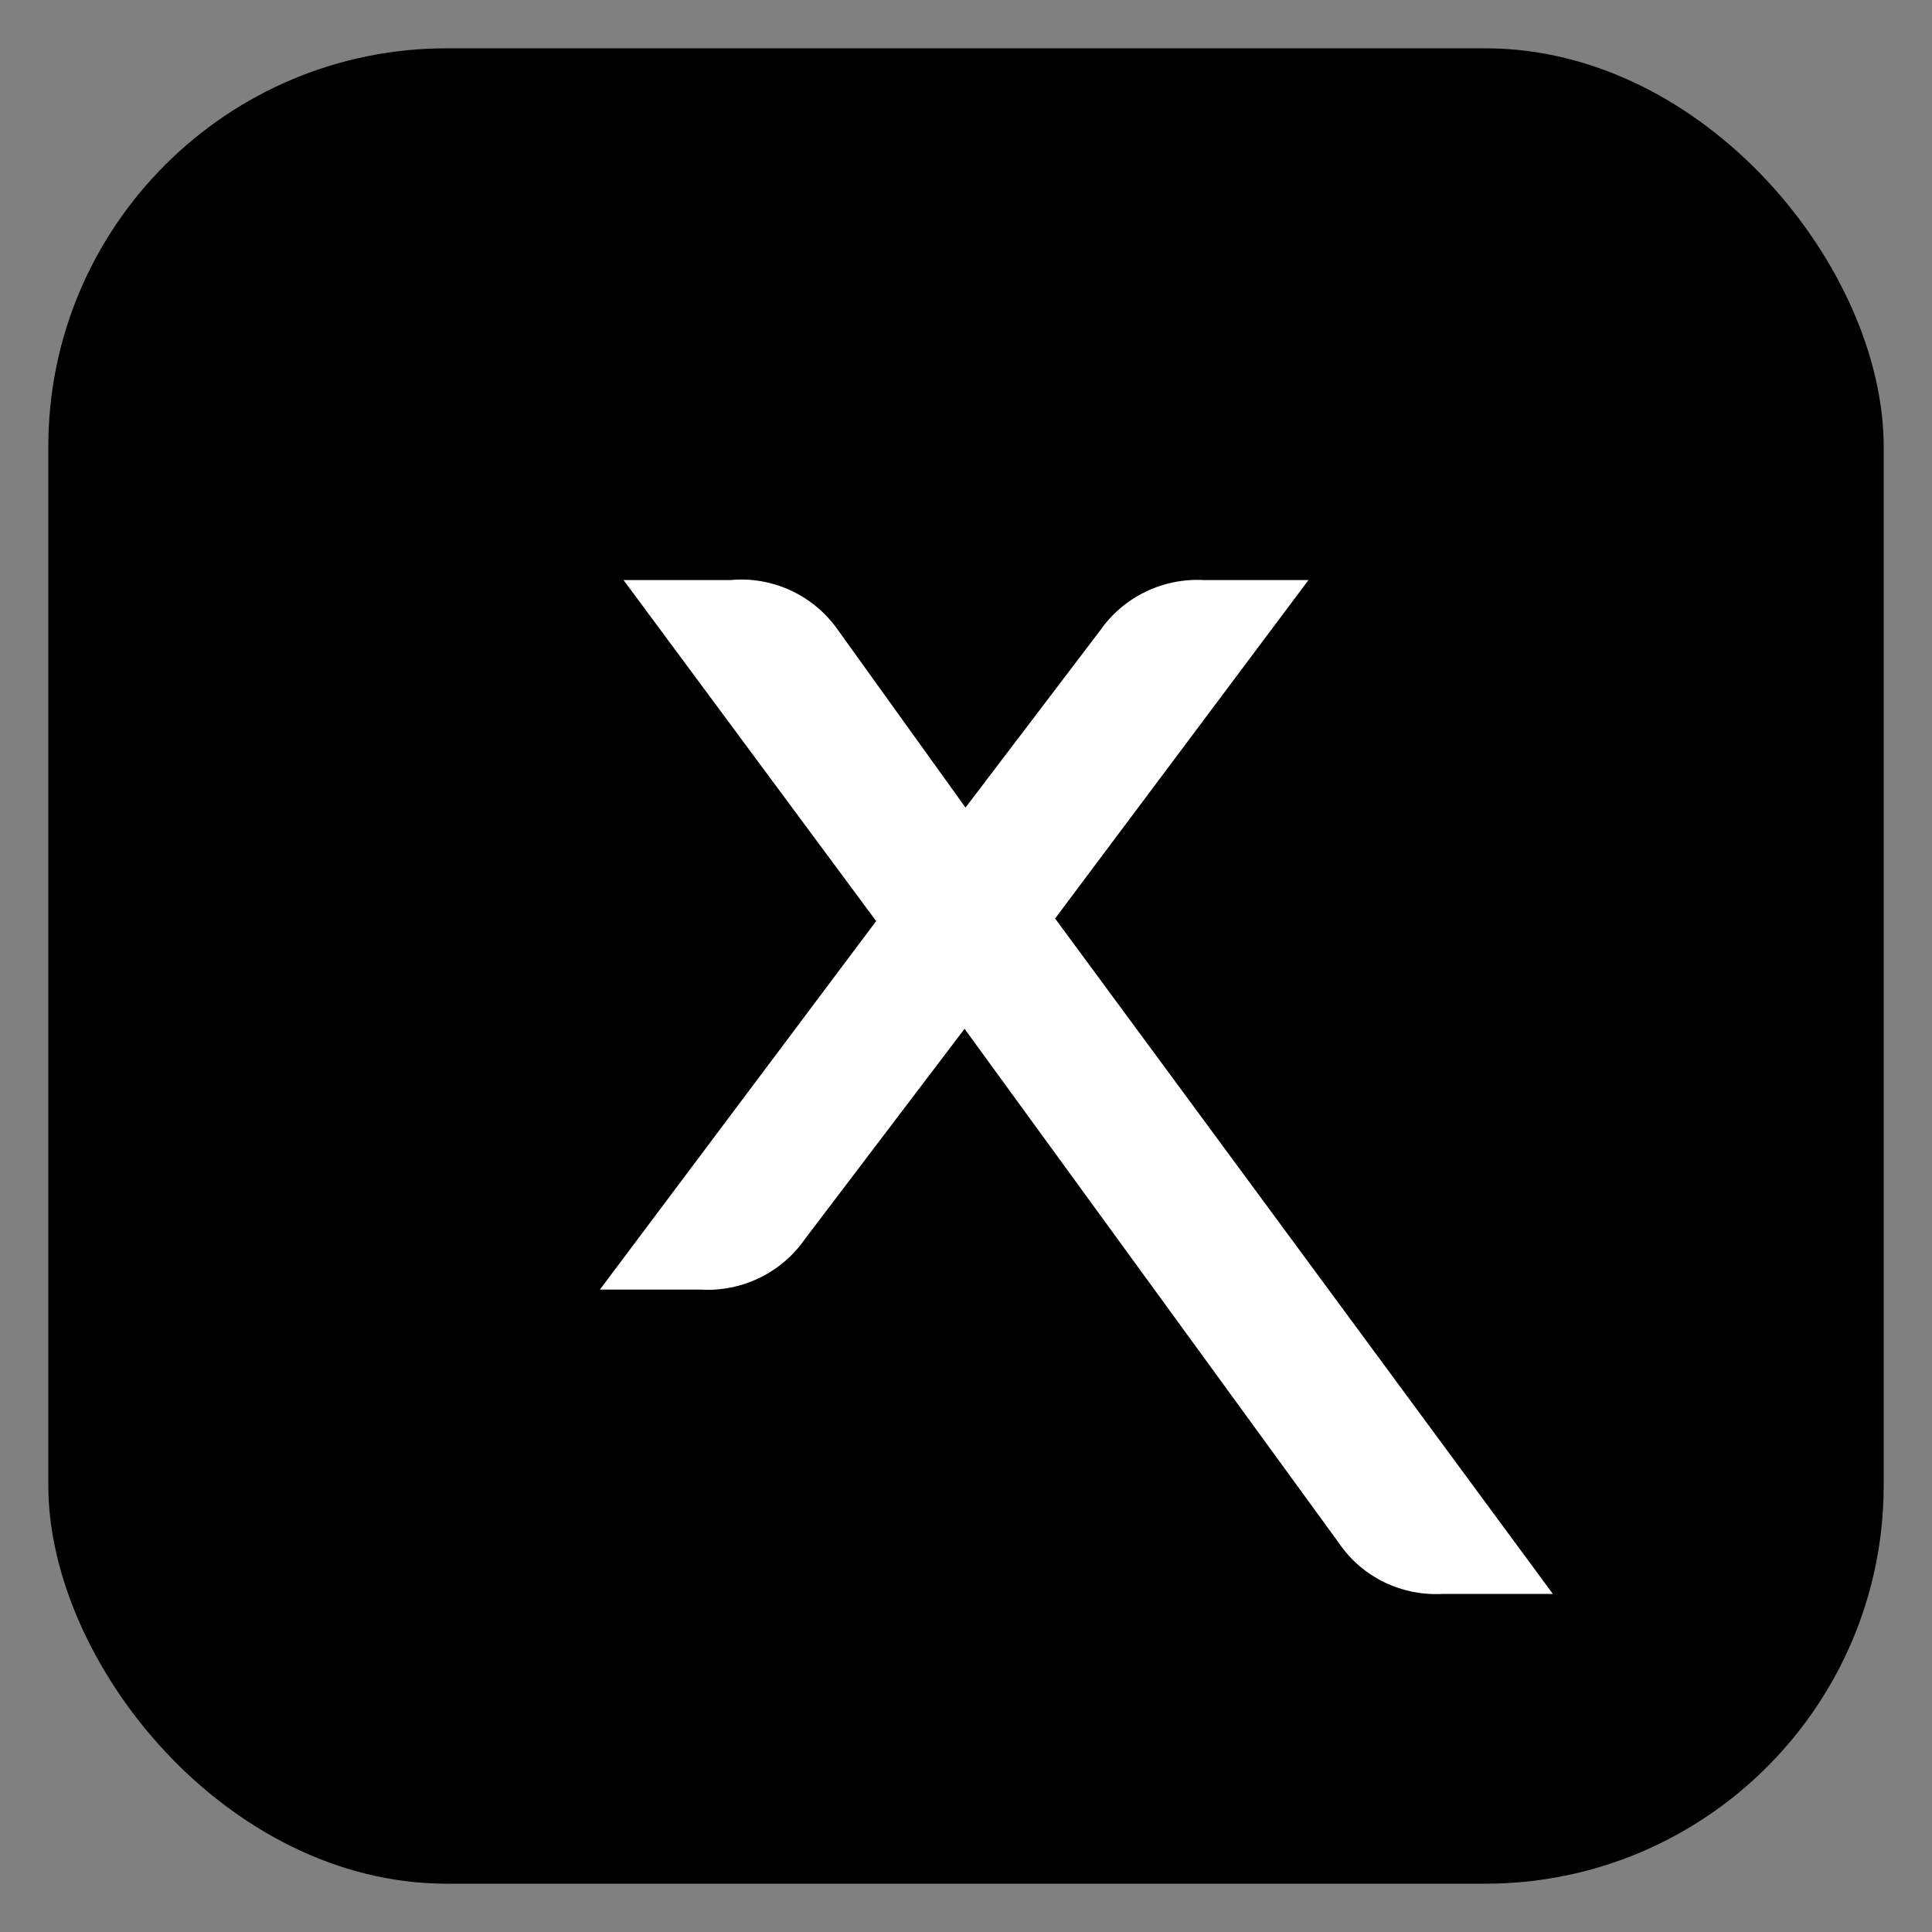 <?xml version="1.0" encoding="UTF-8"?>
<svg xmlns="http://www.w3.org/2000/svg" id="Layer_1" data-name="Layer 1" width="40" height="40" viewBox="0 0 40 40">
  <rect x="0" y="0" width="40" height="40" fill="#808080" stroke="none"/>
  <defs>
    <style>
      .cls-1 {
        fill: #fff;
      }
    </style>
  </defs>
  <rect x="1" y="1" width="38" height="38" rx="8.25" ry="8.25"></rect>
  <g id="xfinity">
    <g id="Xfinity_provider_card_lg" data-name="Xfinity provider card lg">
      <g id="Artwork_170" data-name="Artwork 170">
        <g id="Artwork_170-2" data-name="Artwork 170">
          <path class="cls-1" d="M21.85,19.01l5.24-7h-2.16c-.85-.05-1.67.35-2.15,1.04l-2.79,3.67-2.68-3.73c-.51-.69-1.34-1.06-2.19-.98h-2.21l5.23,7.06-5.72,7.63h2.09c.85.05,1.67-.35,2.15-1.04l3.31-4.36,7.76,10.66c.48.7,1.3,1.09,2.15,1.04h2.27l-10.31-13.99Z"></path>
        </g>
      </g>
    </g>
  </g>
</svg>
